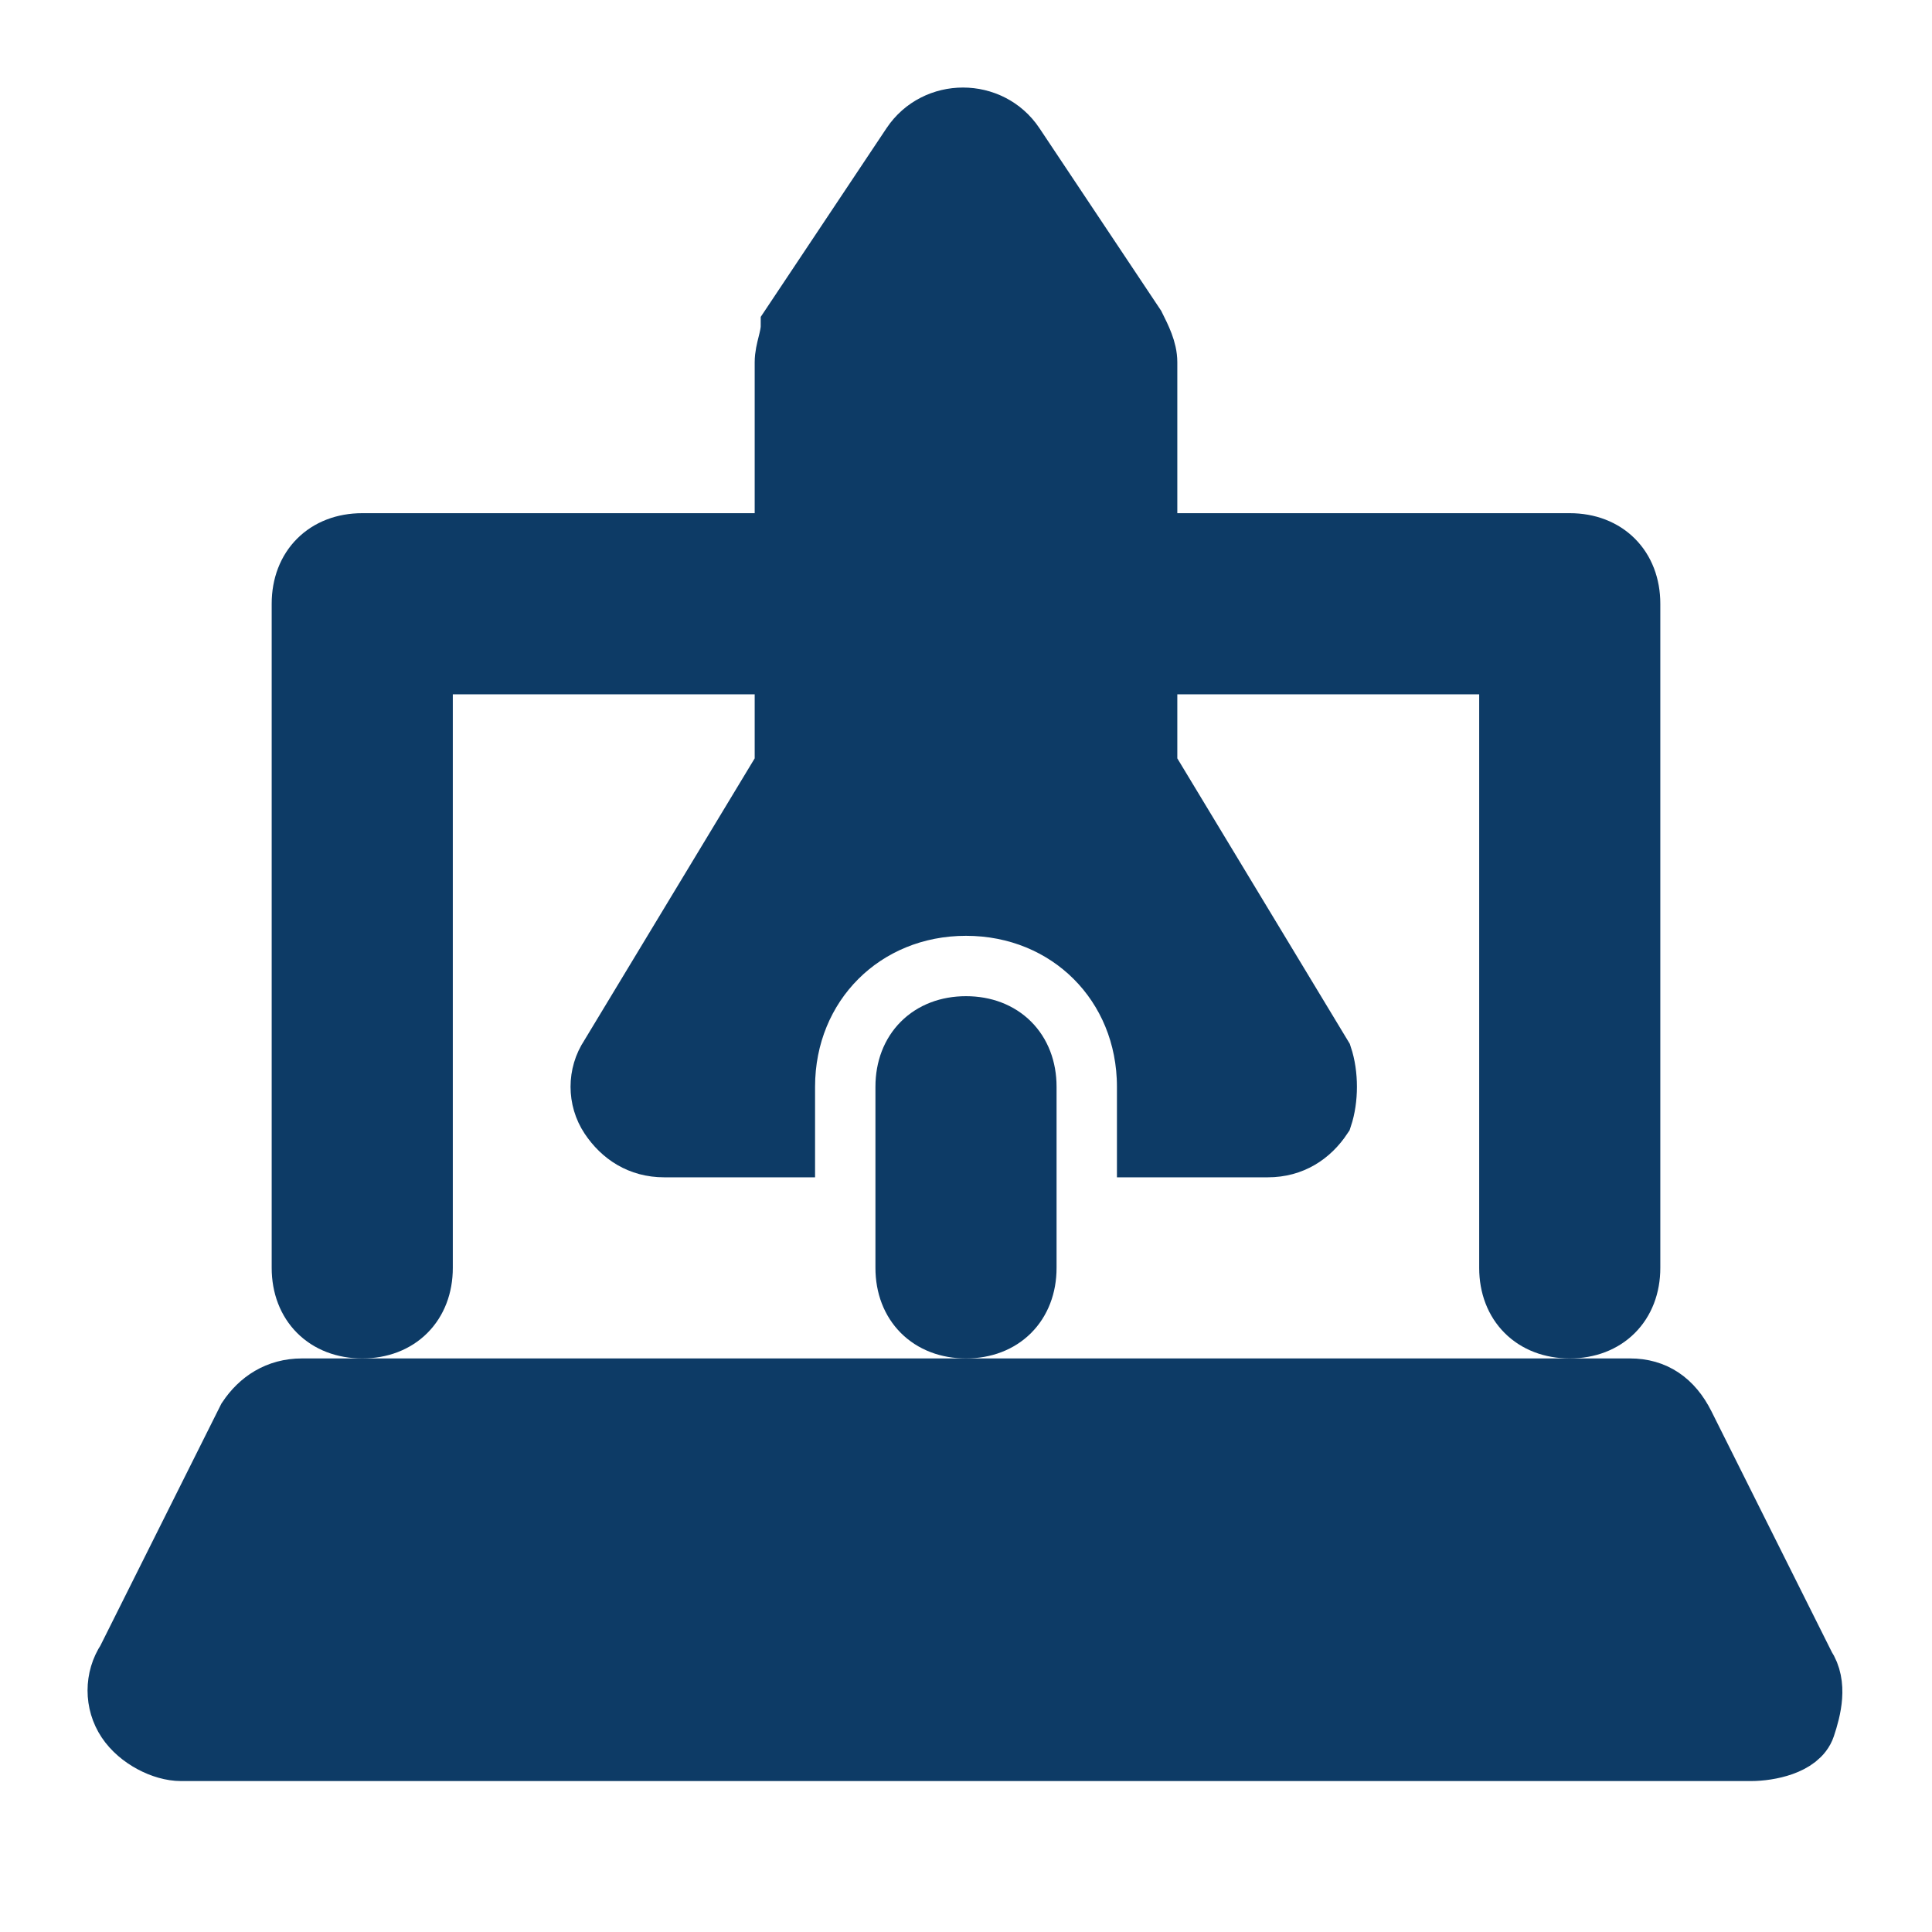 <!DOCTYPE svg PUBLIC "-//W3C//DTD SVG 1.1//EN" "http://www.w3.org/Graphics/SVG/1.1/DTD/svg11.dtd">
<!-- Uploaded to: SVG Repo, www.svgrepo.com, Transformed by: SVG Repo Mixer Tools -->
<svg fill="#0D3B66" height="64px" width="64px" version="1.1" id="Icons" xmlns="http://www.w3.org/2000/svg" xmlns:xlink="http://www.w3.org/1999/xlink" viewBox="0 0 32 32" xml:space="preserve" stroke="#0D3B66">
<g id="SVGRepo_bgCarrier" stroke-width="0"/>
<g id="SVGRepo_tracerCarrier" stroke-linecap="round" stroke-linejoin="round"/>
<g id="SVGRepo_iconCarrier"> <g> <path d="M29,29H3c-0.3,0-0.7-0.2-0.9-0.5s-0.2-0.7,0-1l2-4C4.3,23.2,4.6,23,5,23h22c0.4,0,0.7,0.2,0.9,0.6l2,4c0.2,0.3,0.1,0.7,0,1 S29.3,29,29,29z"/> </g> <g> <path d="M6,22c-0.6,0-1-0.4-1-1V10c0-0.6,0.4-1,1-1h8c0.6,0,1,0.4,1,1s-0.4,1-1,1H7v10C7,21.6,6.6,22,6,22z"/> </g> <g> <path d="M26,22c-0.6,0-1-0.4-1-1V11h-7c-0.6,0-1-0.4-1-1s0.4-1,1-1h8c0.6,0,1,0.4,1,1v11C27,21.6,26.6,22,26,22z"/> </g> <g> <path d="M16,22c-0.6,0-1-0.4-1-1v-3c0-0.6,0.4-1,1-1s1,0.4,1,1v3C17,21.6,16.6,22,16,22z"/> </g> <path d="M21.9,17.5L19,12.7V6c0-0.2-0.1-0.4-0.2-0.6l-2-3c-0.4-0.6-1.3-0.6-1.7,0l-2,3C13.1,5.6,13,5.8,13,6v6.7l-2.9,4.8 c-0.2,0.3-0.2,0.7,0,1c0.2,0.3,0.5,0.5,0.9,0.5h2v-1c0-1.7,1.3-3,3-3s3,1.3,3,3v1h2c0.4,0,0.7-0.2,0.9-0.5 C22,18.2,22,17.8,21.9,17.5z"/> </g>
</svg>